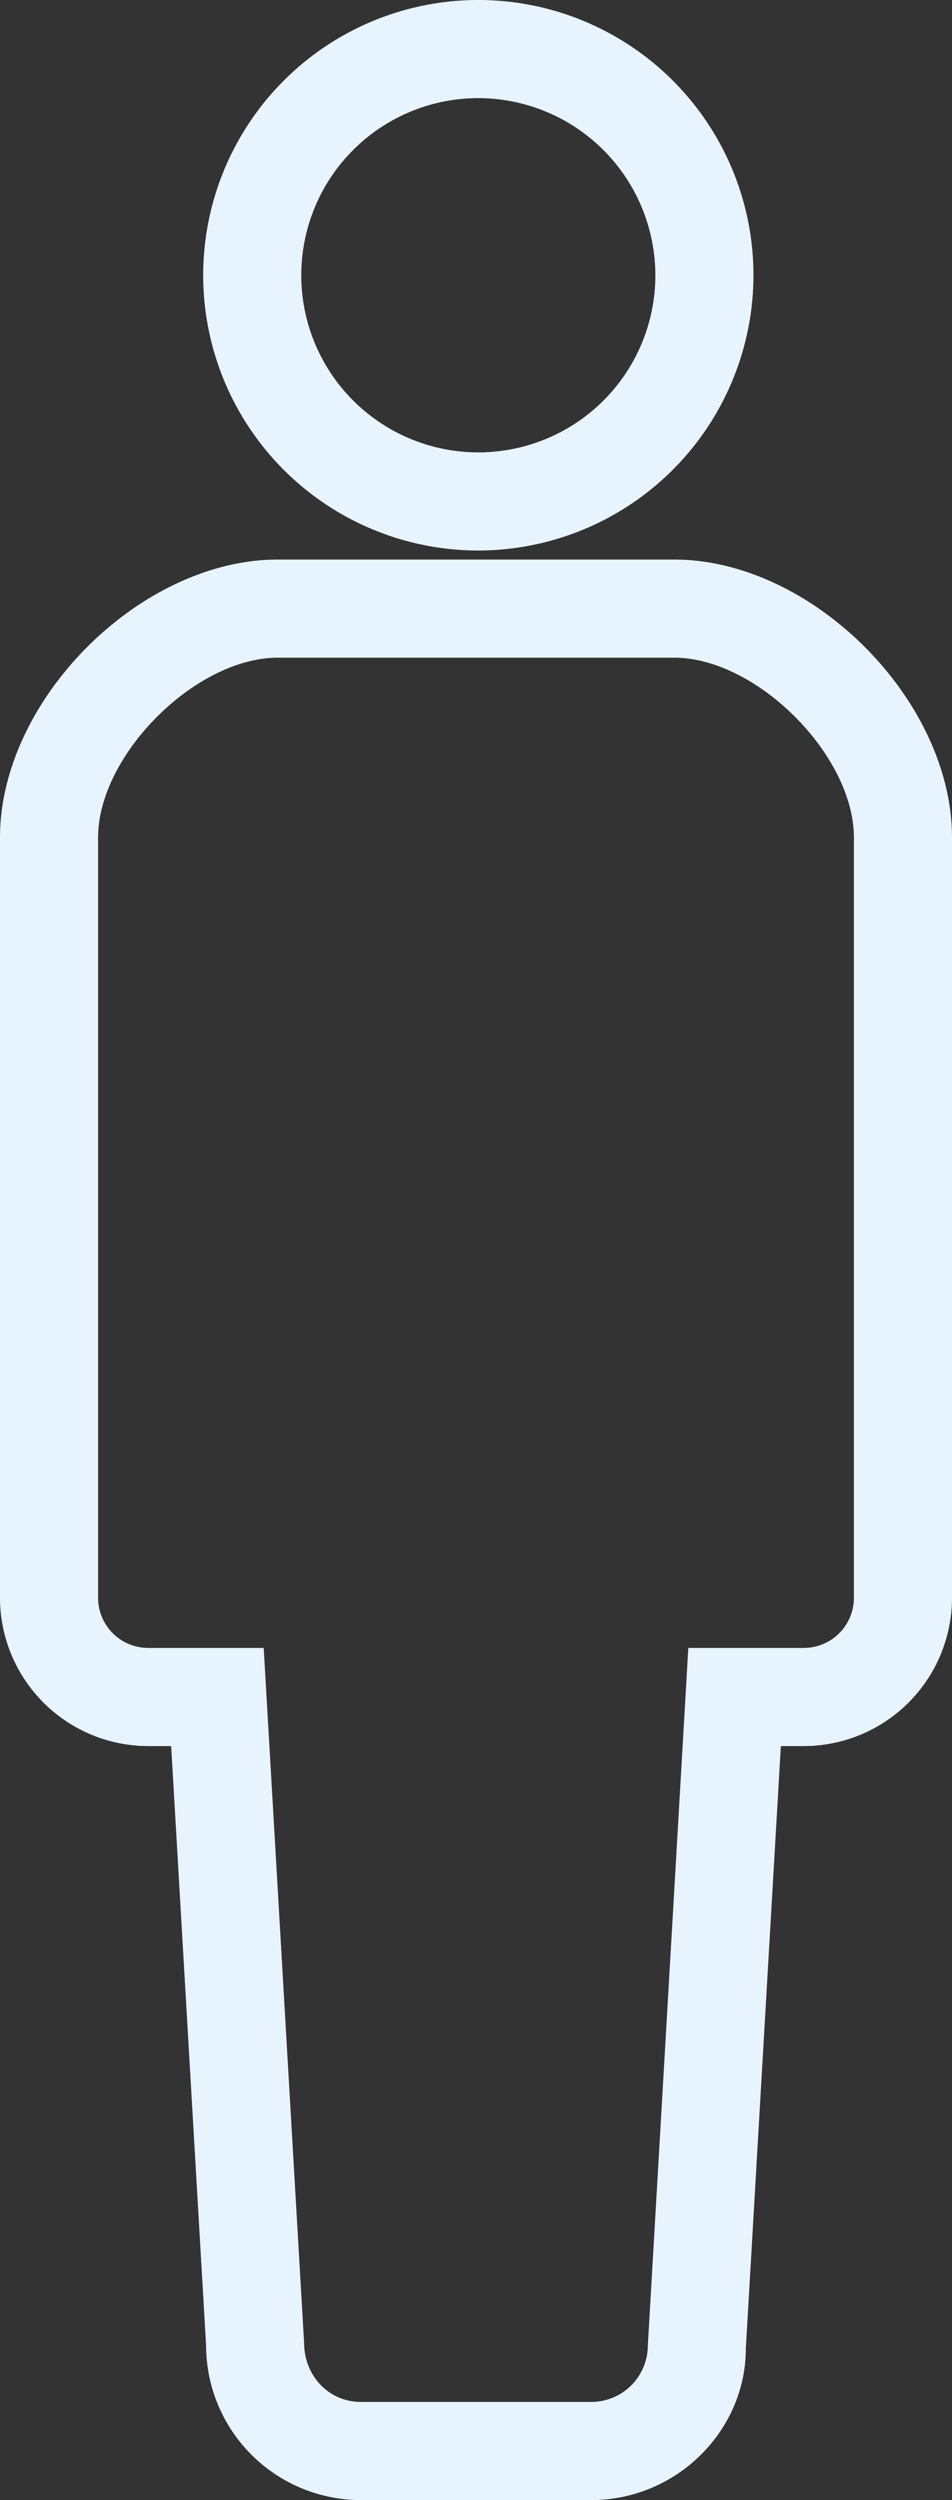 <svg xmlns="http://www.w3.org/2000/svg" width="194.119" height="509.542" viewBox="0 0 194.119 509.542">
  <rect x="0" y="0" width="194.119" height="509.542" fill="#333333" stroke="none"/>
  <g id="シンプルな人のピクトグラム" transform="translate(10 10)">
    <path id="パス_134" data-name="パス 134" d="M254.381,102.2a56.1,56.1,0,1,1,56.1-56.1A56.165,56.165,0,0,1,254.381,102.2Zm0-92.2a36.1,36.1,0,1,0,36.1,36.108A36.148,36.148,0,0,0,254.381,10Z" transform="translate(-166.848)" fill="#e7f4fe"/>
    <path id="パス_135" data-name="パス 135" d="M211.588,109.275h80.836c28.056,0,56.641,28.59,56.641,56.65V320.878A30.256,30.256,0,0,1,318.848,351.1h-4.681l-7.139,122.73c.017,16.8-14.127,30.939-31.511,30.939H228.5a31.56,31.56,0,0,1-31.528-31.52L189.847,351.1h-4.682a30.256,30.256,0,0,1-30.217-30.227V165.925C154.947,137.865,183.532,109.275,211.588,109.275ZM318.848,331.1a10.234,10.234,0,0,0,10.217-10.227V165.925c0-16.784-19.862-36.65-36.641-36.65H211.588c-16.78,0-36.641,19.866-36.641,36.65V320.878A10.234,10.234,0,0,0,185.164,331.1h23.552l8.235,141.569c.017,6.933,5.189,12.1,11.545,12.1h47.02a11.537,11.537,0,0,0,11.528-11.52L295.3,331.1Z" transform="translate(-164.947 -5.232)" fill="#e7f4fe"/>
  </g>
</svg>
